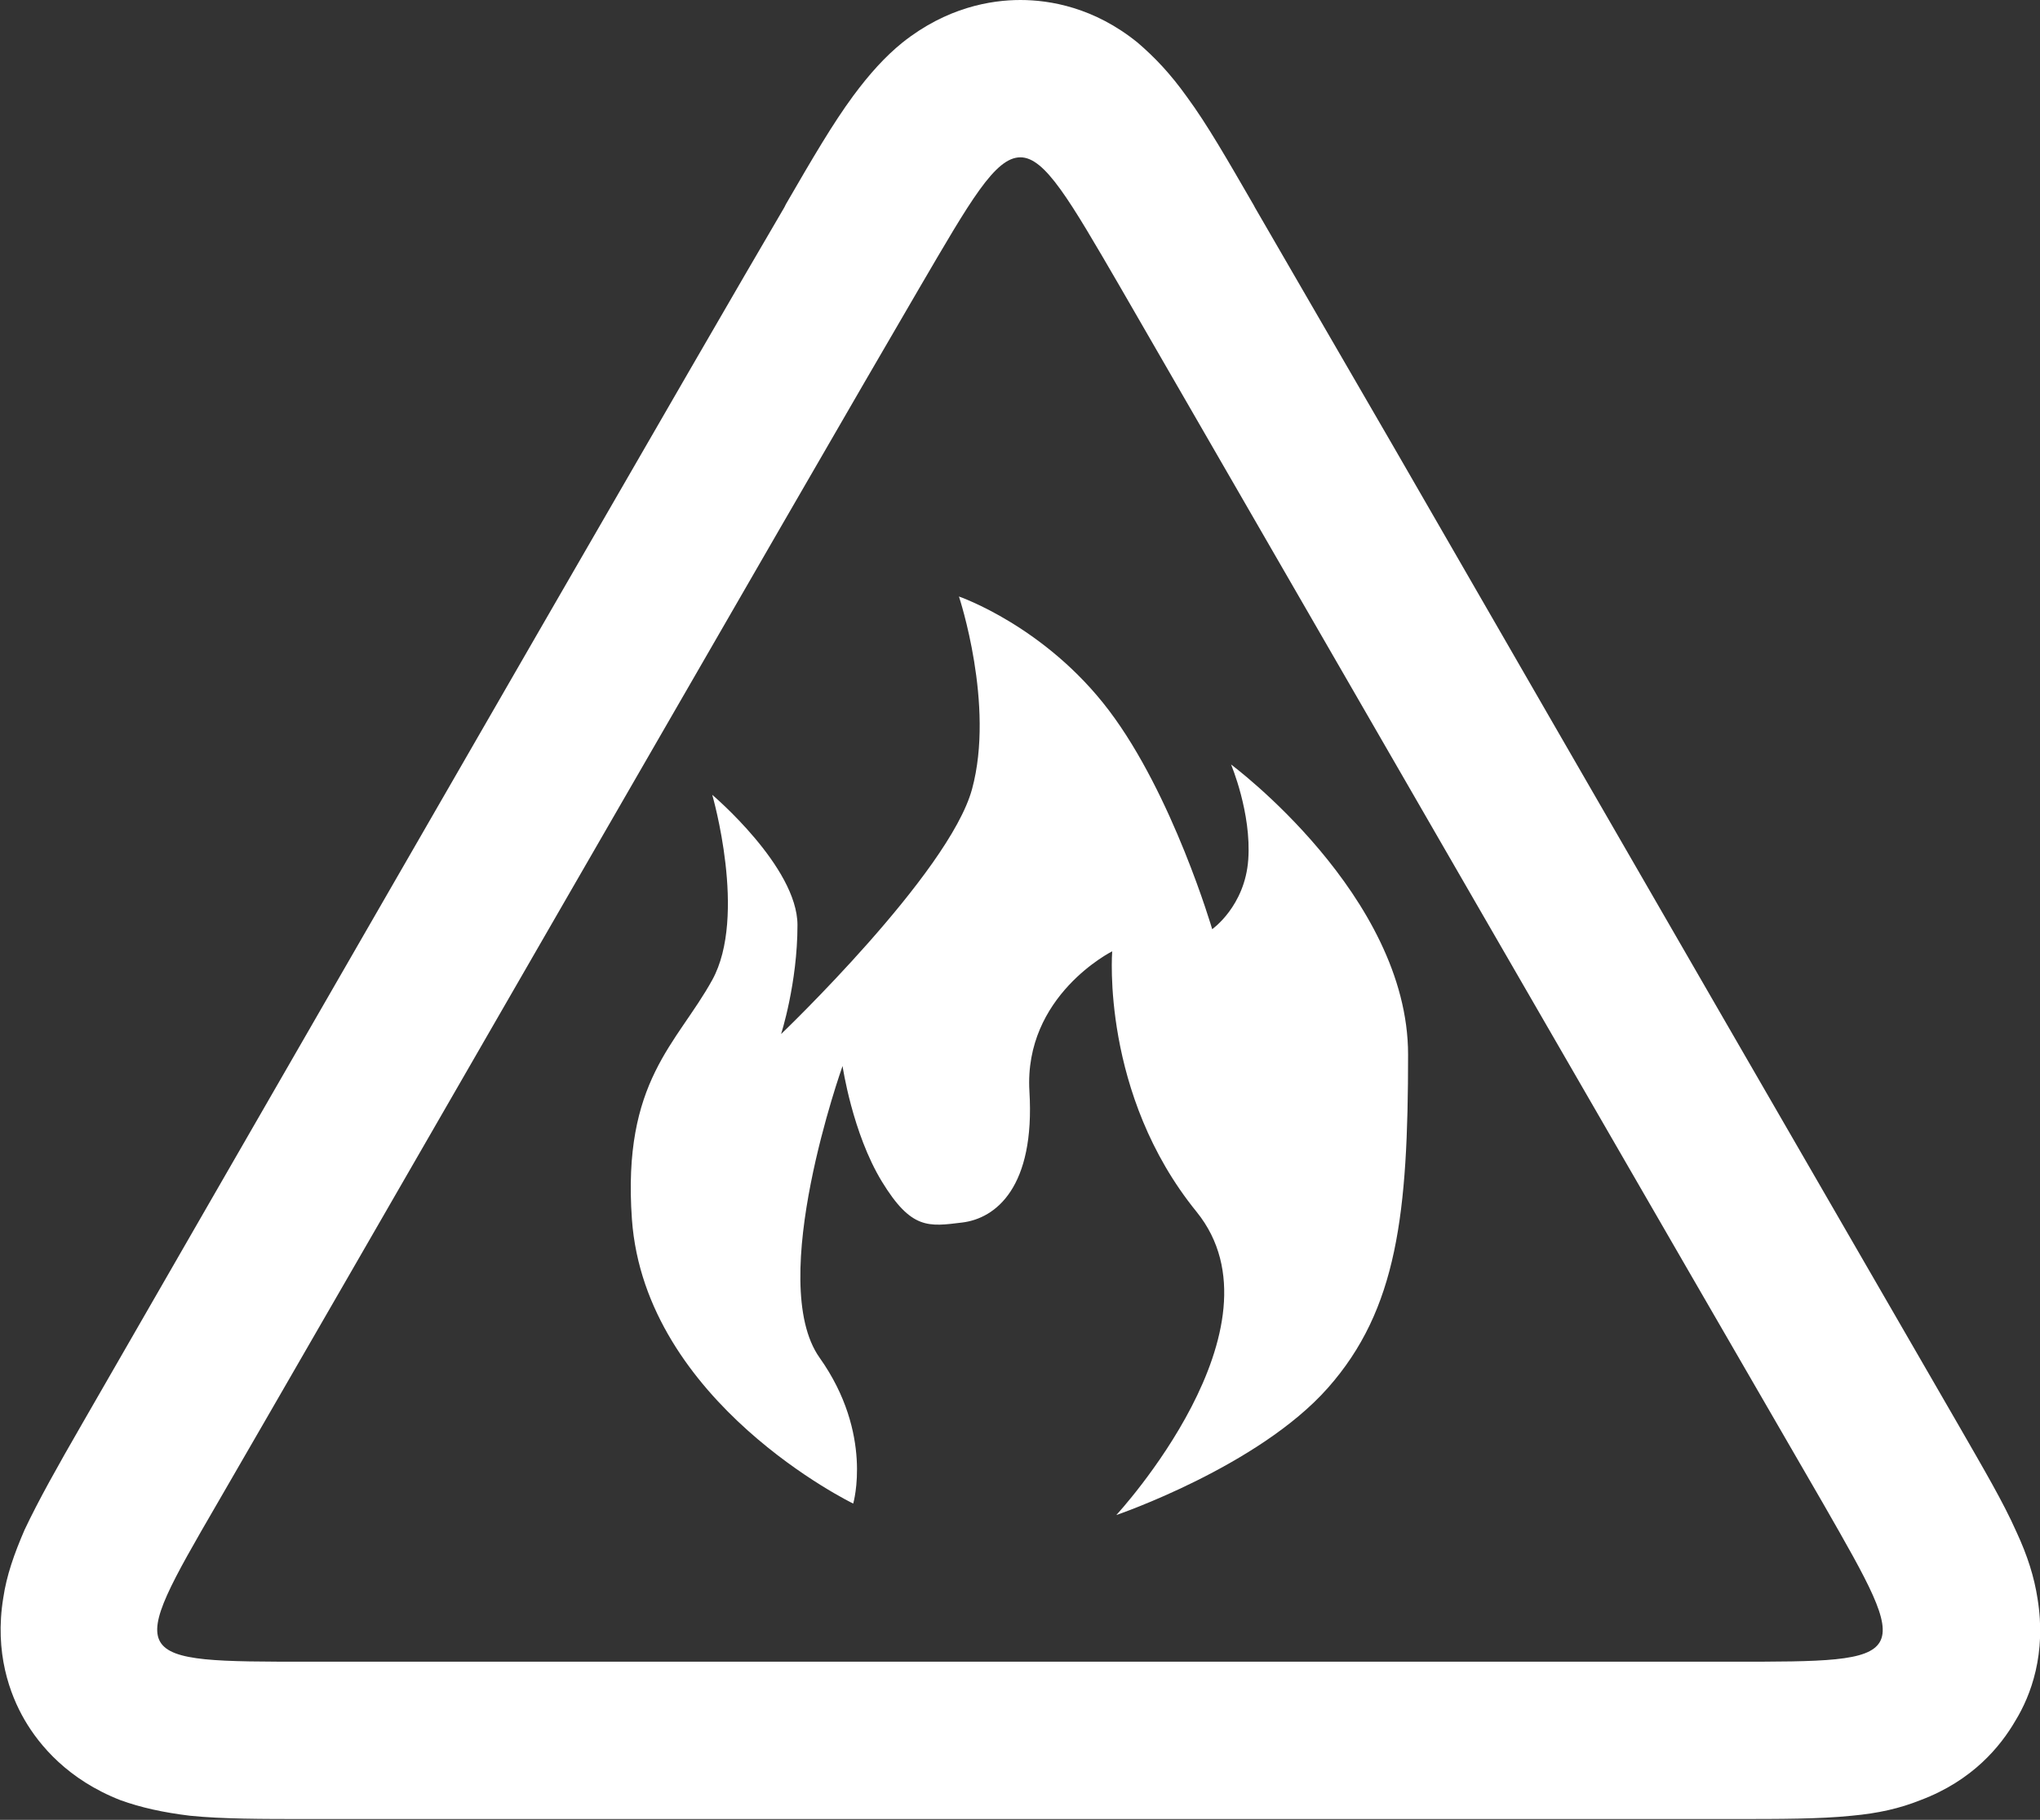 <svg version="1.1"  xmlns="http://www.w3.org/2000/svg" xmlns:xlink="http://www.w3.org/1999/xlink" x="0px" y="0px"
	 viewBox="0 0 248.9 222.1" preserveAspectRatio="xMinYMid" xml:space="preserve">
<rect x="0" y="0" width="248.9" height="222.1" fill="#333333" stroke="none"/>
<style type="text/css">
	.st0{fill:#FFFFFF;}
</style>
<g>
	<path class="st0" d="M248.6,195.1c-0.4-2.6-1.2-5.2-2.6-8.2c-1.6-3.6-3.9-7.5-7-12.9c-8.4-14.5-46.4-80.3-69.1-119.7
		c-7.7-13.3-13.8-23.8-16.8-29l-0.1-0.2c-3.3-5.7-5.7-9.9-8.2-13.3c-2-2.8-3.9-4.8-6-6.6C133.5,0.9,128.1,0,124.5,0
		c-3.6,0-9,0.9-14.4,5.2c-2.1,1.7-4,3.8-6,6.5c-2.5,3.4-4.9,7.5-8.2,13.2l-0.2,0.4c-9.4,16-47.4,82-70.1,121.4
		c-7.2,12.5-12.9,22.4-15.6,27.1c-3,5.2-5.3,9.3-7,12.9c-1.3,3-2.2,5.6-2.6,8.3c-1.1,6.7,0.8,11.8,2.6,14.9
		c1.8,3.1,5.3,7.3,11.7,9.8c2.5,0.9,5.2,1.5,8.5,1.9c4,0.4,8.5,0.4,14.8,0.4H211h0.3c6,0,10.7,0,14.6-0.4c3.3-0.3,5.9-0.9,8.4-1.9
		c6.4-2.4,9.8-6.6,11.6-9.7C247.8,206.9,249.7,201.8,248.6,195.1z M211.3,202.8c-0.1,0-0.2,0-0.3,0c-22.5,0-150.8,0-173.2,0
		s-22.5,0-11.3-19.3c11.2-19.3,73.4-127.4,85.7-148.4c6.2-10.6,9.2-15.9,12.3-15.9c3,0,6,5.2,12.1,15.7
		c12.1,21,74.7,129.4,85.9,148.7C233.5,202.8,233.5,202.8,211.3,202.8z"/>
	<path class="st0" d="M150.2,93.3c0,0,2.5,5.9,2.1,11.6c-0.4,5.7-4.4,8.5-4.4,8.5s-4.8-16.4-12.6-26.7S117,72.8,117,72.8
		s4.4,13.2,1.6,23.5c-2.8,10.3-23.3,29.9-23.3,29.9s2-6.2,2-13.3S86.9,97,86.9,97s4.3,14.8,0,22.6c-4.3,7.8-11,12.3-9.8,29.2
		c1.6,22.4,27,34.7,27,34.7s2.5-8.5-4.1-17.8c-6.6-9.3,2.8-35.6,2.8-35.6s1.2,8.2,4.8,14.1c3.6,5.9,5.7,5.5,9.8,5
		c4.1-0.5,8.9-4.3,8.2-16c-0.7-11.7,10.1-17.1,10.1-17.1s-1.4,17.4,10.3,31.8c11.4,14.1-9.8,37-9.8,37s17.3-5.9,25.8-15.5
		c8.5-9.6,9.8-21.3,9.8-40.7S150.2,93.3,150.2,93.3z"/>
</g>
</svg>
